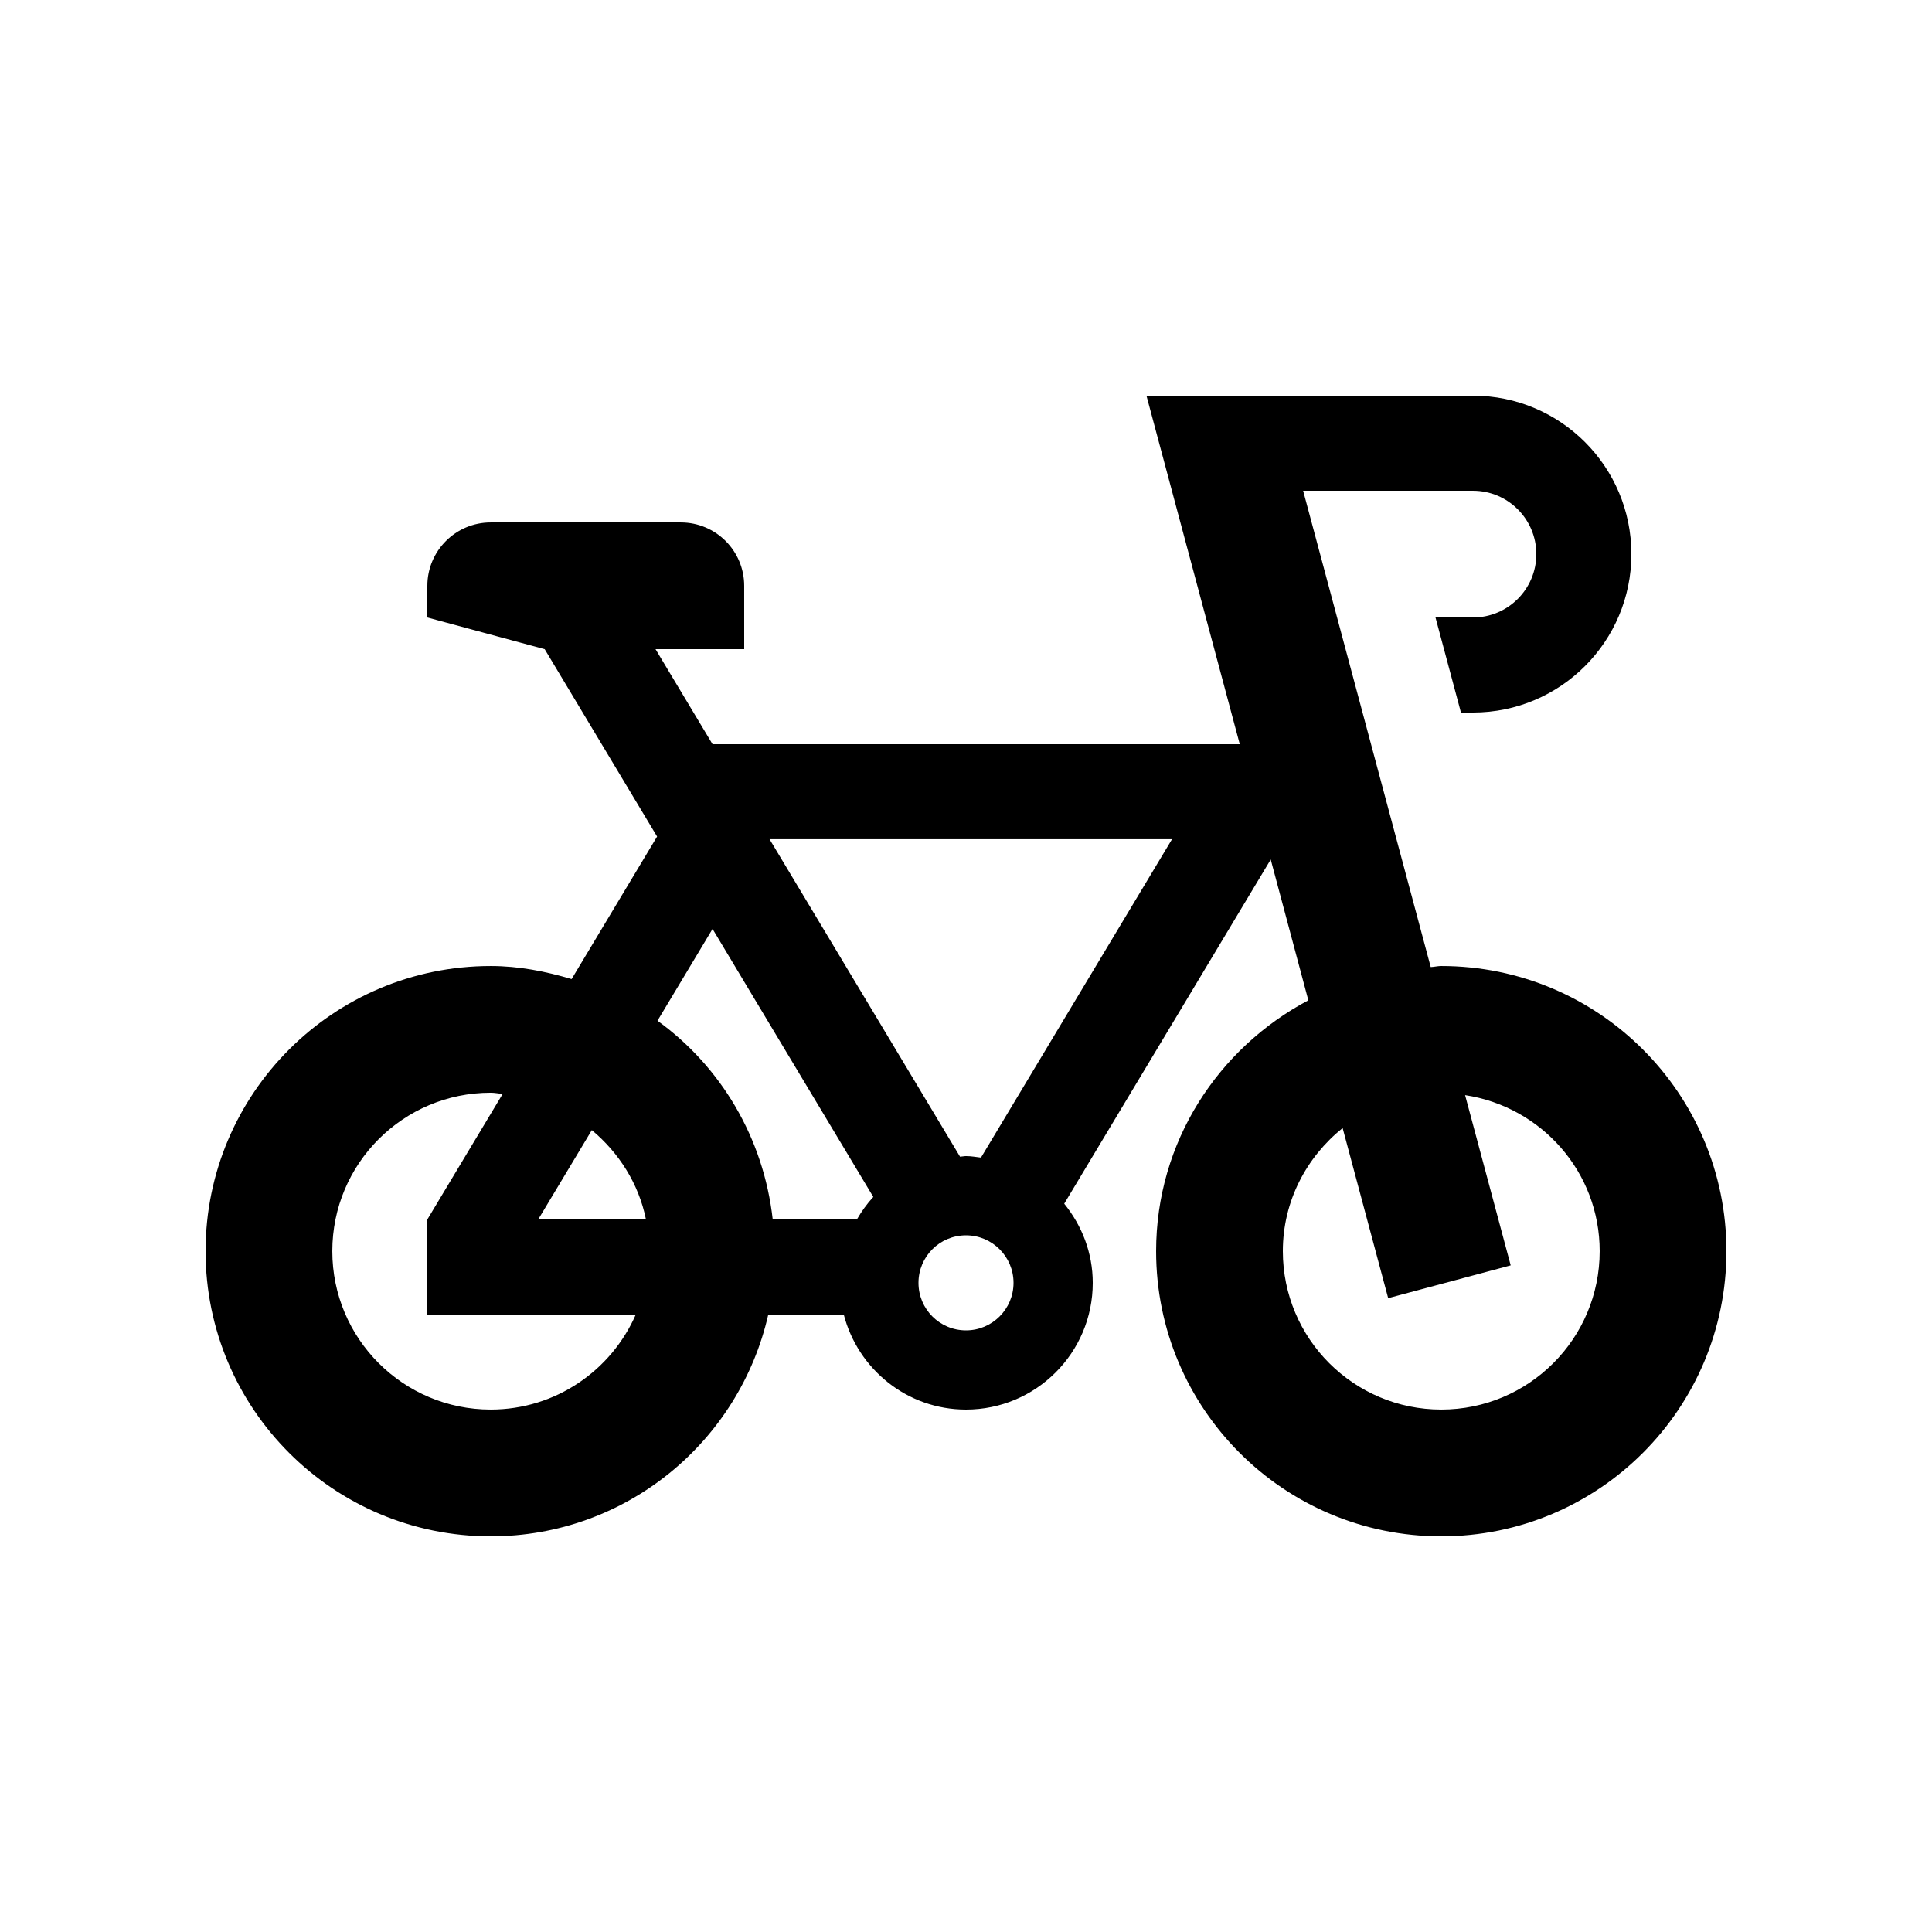 <?xml version="1.0" encoding="UTF-8"?>
<!-- Uploaded to: ICON Repo, www.iconrepo.com, Generator: ICON Repo Mixer Tools -->
<svg fill="#000000" width="800px" height="800px" version="1.1" viewBox="144 144 512 512" xmlns="http://www.w3.org/2000/svg">
 <path d="m525.95 400c-0.945 0-1.832 0.246-2.793 0.281l-33.812-126.23h45.004c9.266 0 16.793 7.512 16.793 16.793 0 9.273-7.527 16.793-16.793 16.793h-9.926l6.742 25.191h3.184c23.176 0 41.984-18.801 41.984-41.984 0-23.195-18.809-41.984-41.984-41.984h-86.527l24.73 92.363h-139.72l-15.113-25.191h23.504l-0.004-16.789c0-9.273-7.523-16.793-16.793-16.793h-50.379c-9.273 0-16.793 7.523-16.793 16.793v8.398l31.094 8.398 29.789 49.656-22.656 37.77c-6.84-2.035-13.934-3.461-21.434-3.461-41.742 0-75.57 33.816-75.57 75.57 0 41.754 33.832 75.57 75.57 75.57 35.973 0 65.902-25.141 73.555-58.781h20c3.75 14.465 16.773 25.191 32.398 25.191 18.535 0 33.59-15.035 33.59-33.582 0-7.992-2.902-15.219-7.562-20.98l54.723-91.215 9.969 37.312c-23.891 12.672-40.34 37.52-40.34 66.484 0 41.754 33.816 75.57 75.57 75.57 41.754 0 75.57-33.816 75.57-75.57 0.004-41.758-33.812-75.57-75.57-75.57zm-251.9 117.55c-23.191 0-41.984-18.793-41.984-41.984s18.793-41.984 41.984-41.984c1.082 0 2.102 0.227 3.164 0.312l-19.961 33.273v25.191l55.238 0.004c-6.481 14.805-21.223 25.188-38.441 25.188zm12.578-50.379 14.211-23.68c7.164 5.984 12.426 14.172 14.348 23.68zm84.445 0h-22.293c-2.43-21.664-13.75-40.52-30.539-52.672l14.59-24.324 42.605 71.027c-1.672 1.809-3.109 3.82-4.363 5.969zm28.93 29.391c-6.988 0-12.594-5.644-12.594-12.594 0-6.957 5.606-12.594 12.594-12.594 6.953 0 12.594 5.637 12.594 12.594 0 6.953-5.644 12.594-12.594 12.594zm3.969-45.789c-1.316-0.148-2.594-0.395-3.969-0.395-0.523 0-1.047 0.133-1.578 0.16l-50.48-84.133h106.65zm121.98 66.777c-23.191 0-41.984-18.793-41.984-41.984 0-13.25 6.262-24.91 15.844-32.621l12.07 45.082 32.469-8.691-12.086-45.117c20.172 3.062 35.668 20.32 35.668 41.344 0.004 23.199-18.789 41.988-41.98 41.988z"/>
</svg>